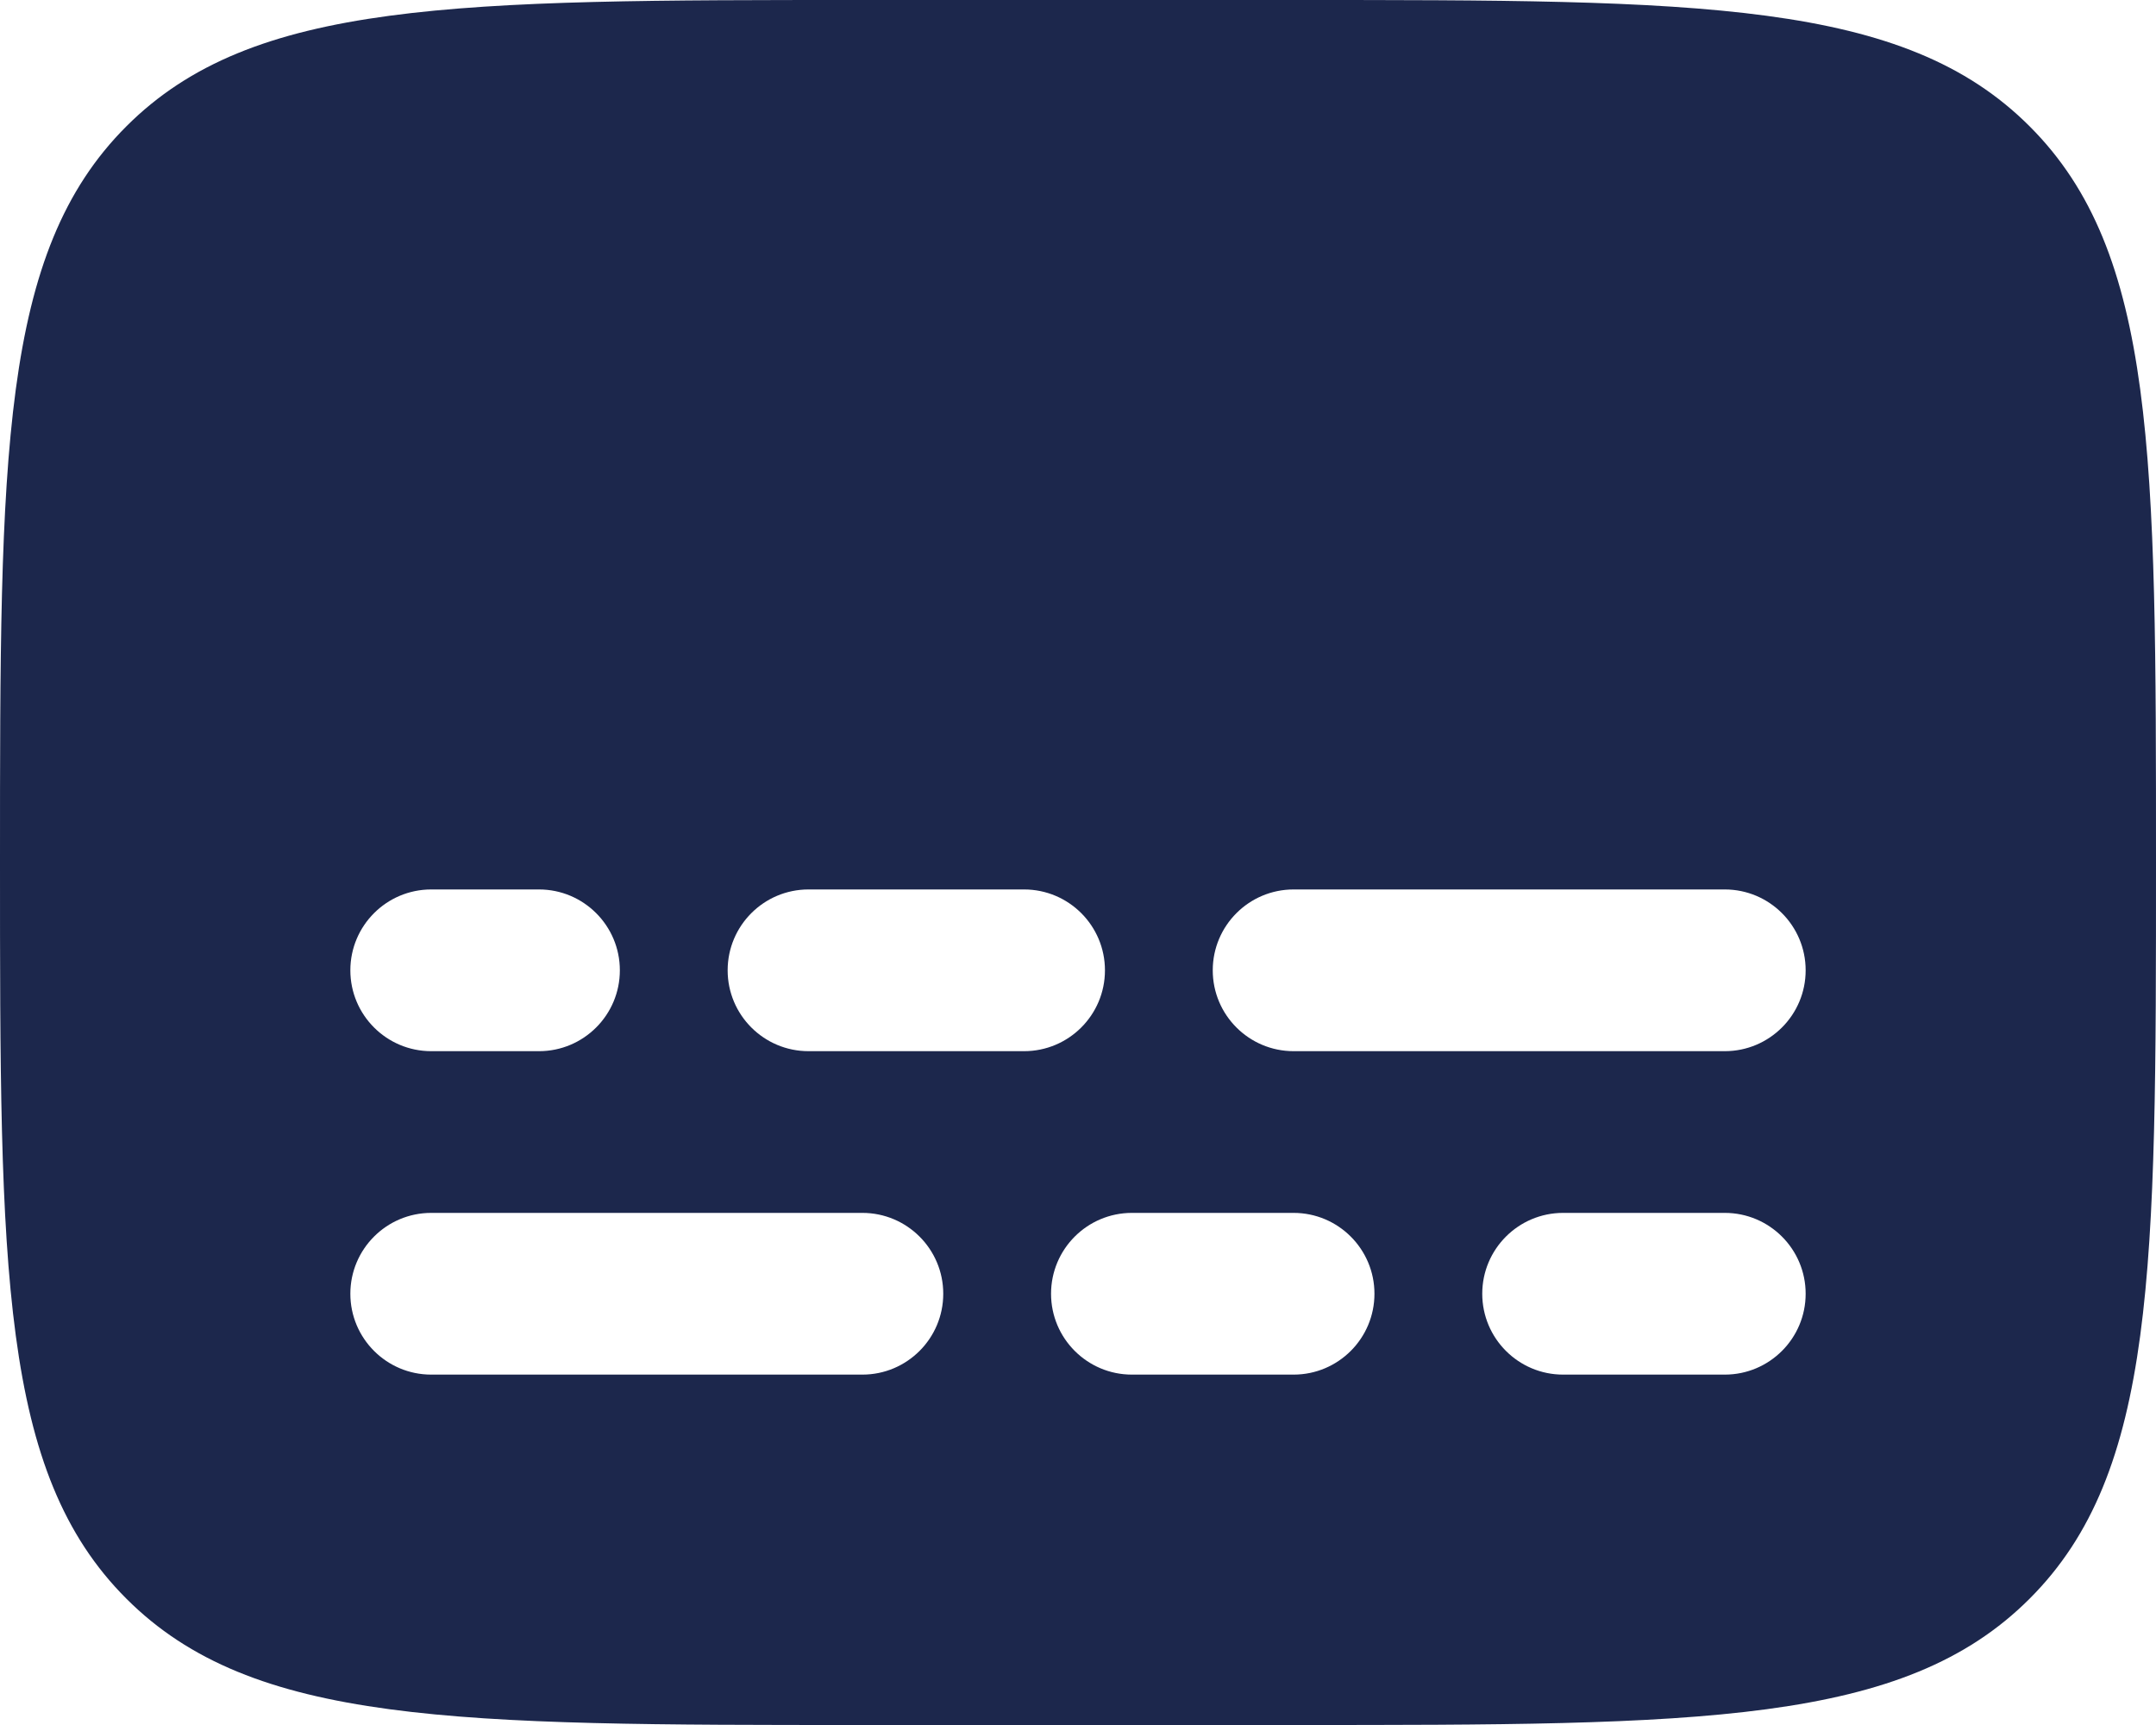 <svg width="20" height="16" viewBox="0 0 20 16" fill="none" xmlns="http://www.w3.org/2000/svg">
<path fill-rule="evenodd" clip-rule="evenodd" d="M0 8C0 4.229 0 2.343 1.172 1.172C2.343 0 4.229 0 8 0H12C15.771 0 17.657 0 18.828 1.172C20 2.343 20 4.229 20 8C20 11.771 20 13.657 18.828 14.828C17.657 16 15.771 16 12 16H8C4.229 16 2.343 16 1.172 14.828C0 13.657 0 11.771 0 8ZM4 11.25C3.586 11.25 3.25 11.586 3.25 12C3.25 12.414 3.586 12.75 4 12.75H8C8.414 12.75 8.75 12.414 8.75 12C8.75 11.586 8.414 11.25 8 11.25H4ZM5.75 9C5.75 8.586 5.414 8.25 5 8.25H4C3.586 8.25 3.25 8.586 3.25 9C3.25 9.414 3.586 9.75 4 9.75H5C5.414 9.75 5.75 9.414 5.75 9ZM9.5 8.25C9.914 8.25 10.25 8.586 10.25 9C10.25 9.414 9.914 9.75 9.5 9.75H7.5C7.086 9.75 6.75 9.414 6.75 9C6.75 8.586 7.086 8.25 7.5 8.25H9.5ZM16.75 9C16.75 8.586 16.414 8.25 16 8.25H12C11.586 8.25 11.25 8.586 11.25 9C11.25 9.414 11.586 9.75 12 9.75H16C16.414 9.75 16.75 9.414 16.75 9ZM10.5 11.25C10.086 11.25 9.75 11.586 9.75 12C9.75 12.414 10.086 12.75 10.5 12.75H12C12.414 12.75 12.75 12.414 12.75 12C12.75 11.586 12.414 11.25 12 11.25H10.5ZM13.75 12C13.75 11.586 14.086 11.25 14.5 11.25H16C16.414 11.25 16.75 11.586 16.75 12C16.75 12.414 16.414 12.75 16 12.75H14.5C14.086 12.75 13.75 12.414 13.75 12Z" fill="#1C274C"/>
</svg>

